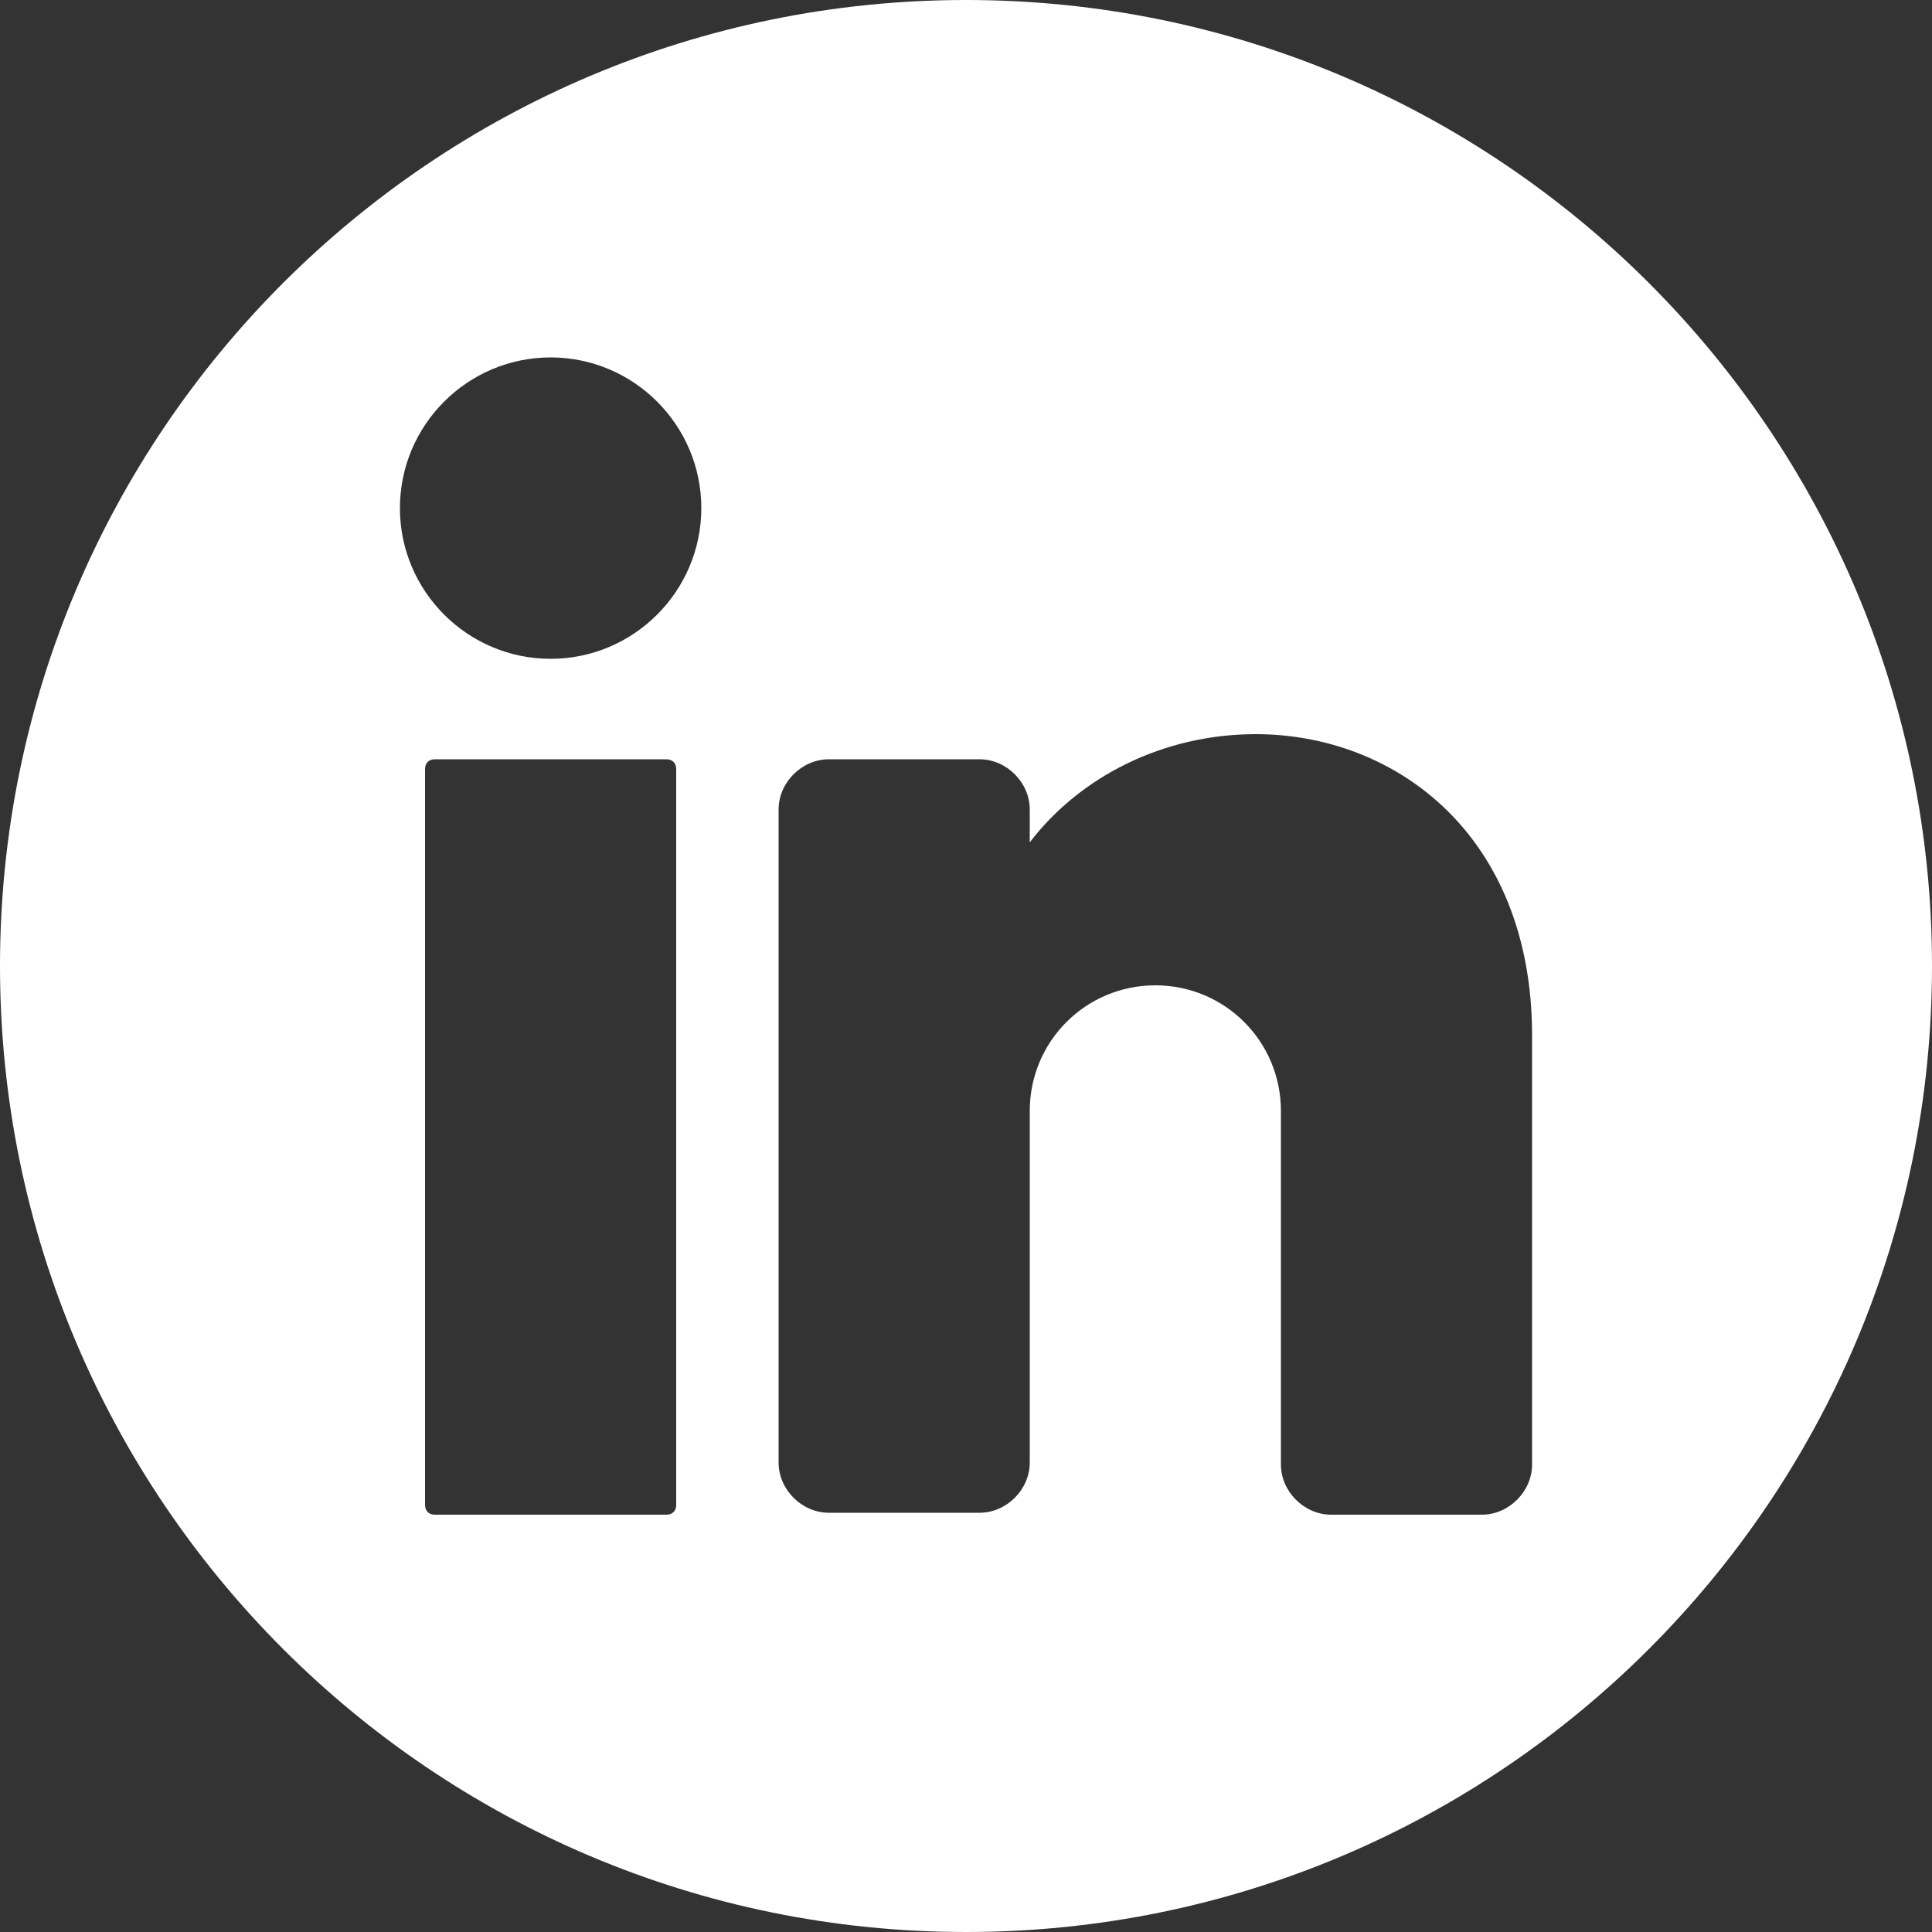<?xml version="1.0" encoding="utf-8"?>
<!-- Generator: Adobe Illustrator 23.0.1, SVG Export Plug-In . SVG Version: 6.00 Build 0)  -->
<svg version="1.1" id="Layer_1" xmlns="http://www.w3.org/2000/svg" xmlns:xlink="http://www.w3.org/1999/xlink" x="0px" y="0px"
	 viewBox="0 0 100 100" style="enable-background:new 0 0 100 100;" xml:space="preserve">
<rect x="0" y="0" width="100" height="100" fill="#333333" stroke="none"/>
<style type="text/css">
	.st0{clip-path:url(#SVGID_2_);fill:#FFFFFF;}
</style>
<g>
	<defs>
		<rect id="SVGID_1_" width="100" height="100"/>
	</defs>
	<clipPath id="SVGID_2_">
		<use xlink:href="#SVGID_1_"  style="overflow:visible;"/>
	</clipPath>
	<path class="st0" d="M50,0L50,0C22.4,0,0,22.4,0,50c0,27.6,22.4,50,50,50h0c27.6,0,50-22.4,50-50C100,22.4,77.6,0,50,0 M35,77.9
		c0,0.3-0.2,0.5-0.5,0.5h-12c-0.3,0-0.5-0.2-0.5-0.5V39.8c0-0.3,0.2-0.5,0.5-0.5h12c0.3,0,0.5,0.2,0.5,0.5V77.9z M28.5,34.1
		c-4.3,0-7.8-3.5-7.8-7.8c0-4.3,3.5-7.8,7.8-7.8c4.3,0,7.8,3.5,7.8,7.8C36.3,30.6,32.8,34.1,28.5,34.1 M79.3,75.8
		c0,1.4-1.2,2.6-2.6,2.6h-7.8c-1.4,0-2.6-1.2-2.6-2.6V57.5c0-3.6-2.9-6.5-6.5-6.5c-3.6,0-6.5,2.9-6.5,6.5v18.2
		c0,1.4-1.2,2.6-2.6,2.6h-7.8c-1.4,0-2.6-1.2-2.6-2.6V41.9c0-1.4,1.2-2.6,2.6-2.6h7.8c1.4,0,2.6,1.2,2.6,2.6v1.7
		C55.9,40.2,60.2,38,65,38c7.2,0,14.3,5.2,14.3,15.6V75.8z"/>
</g>
</svg>
